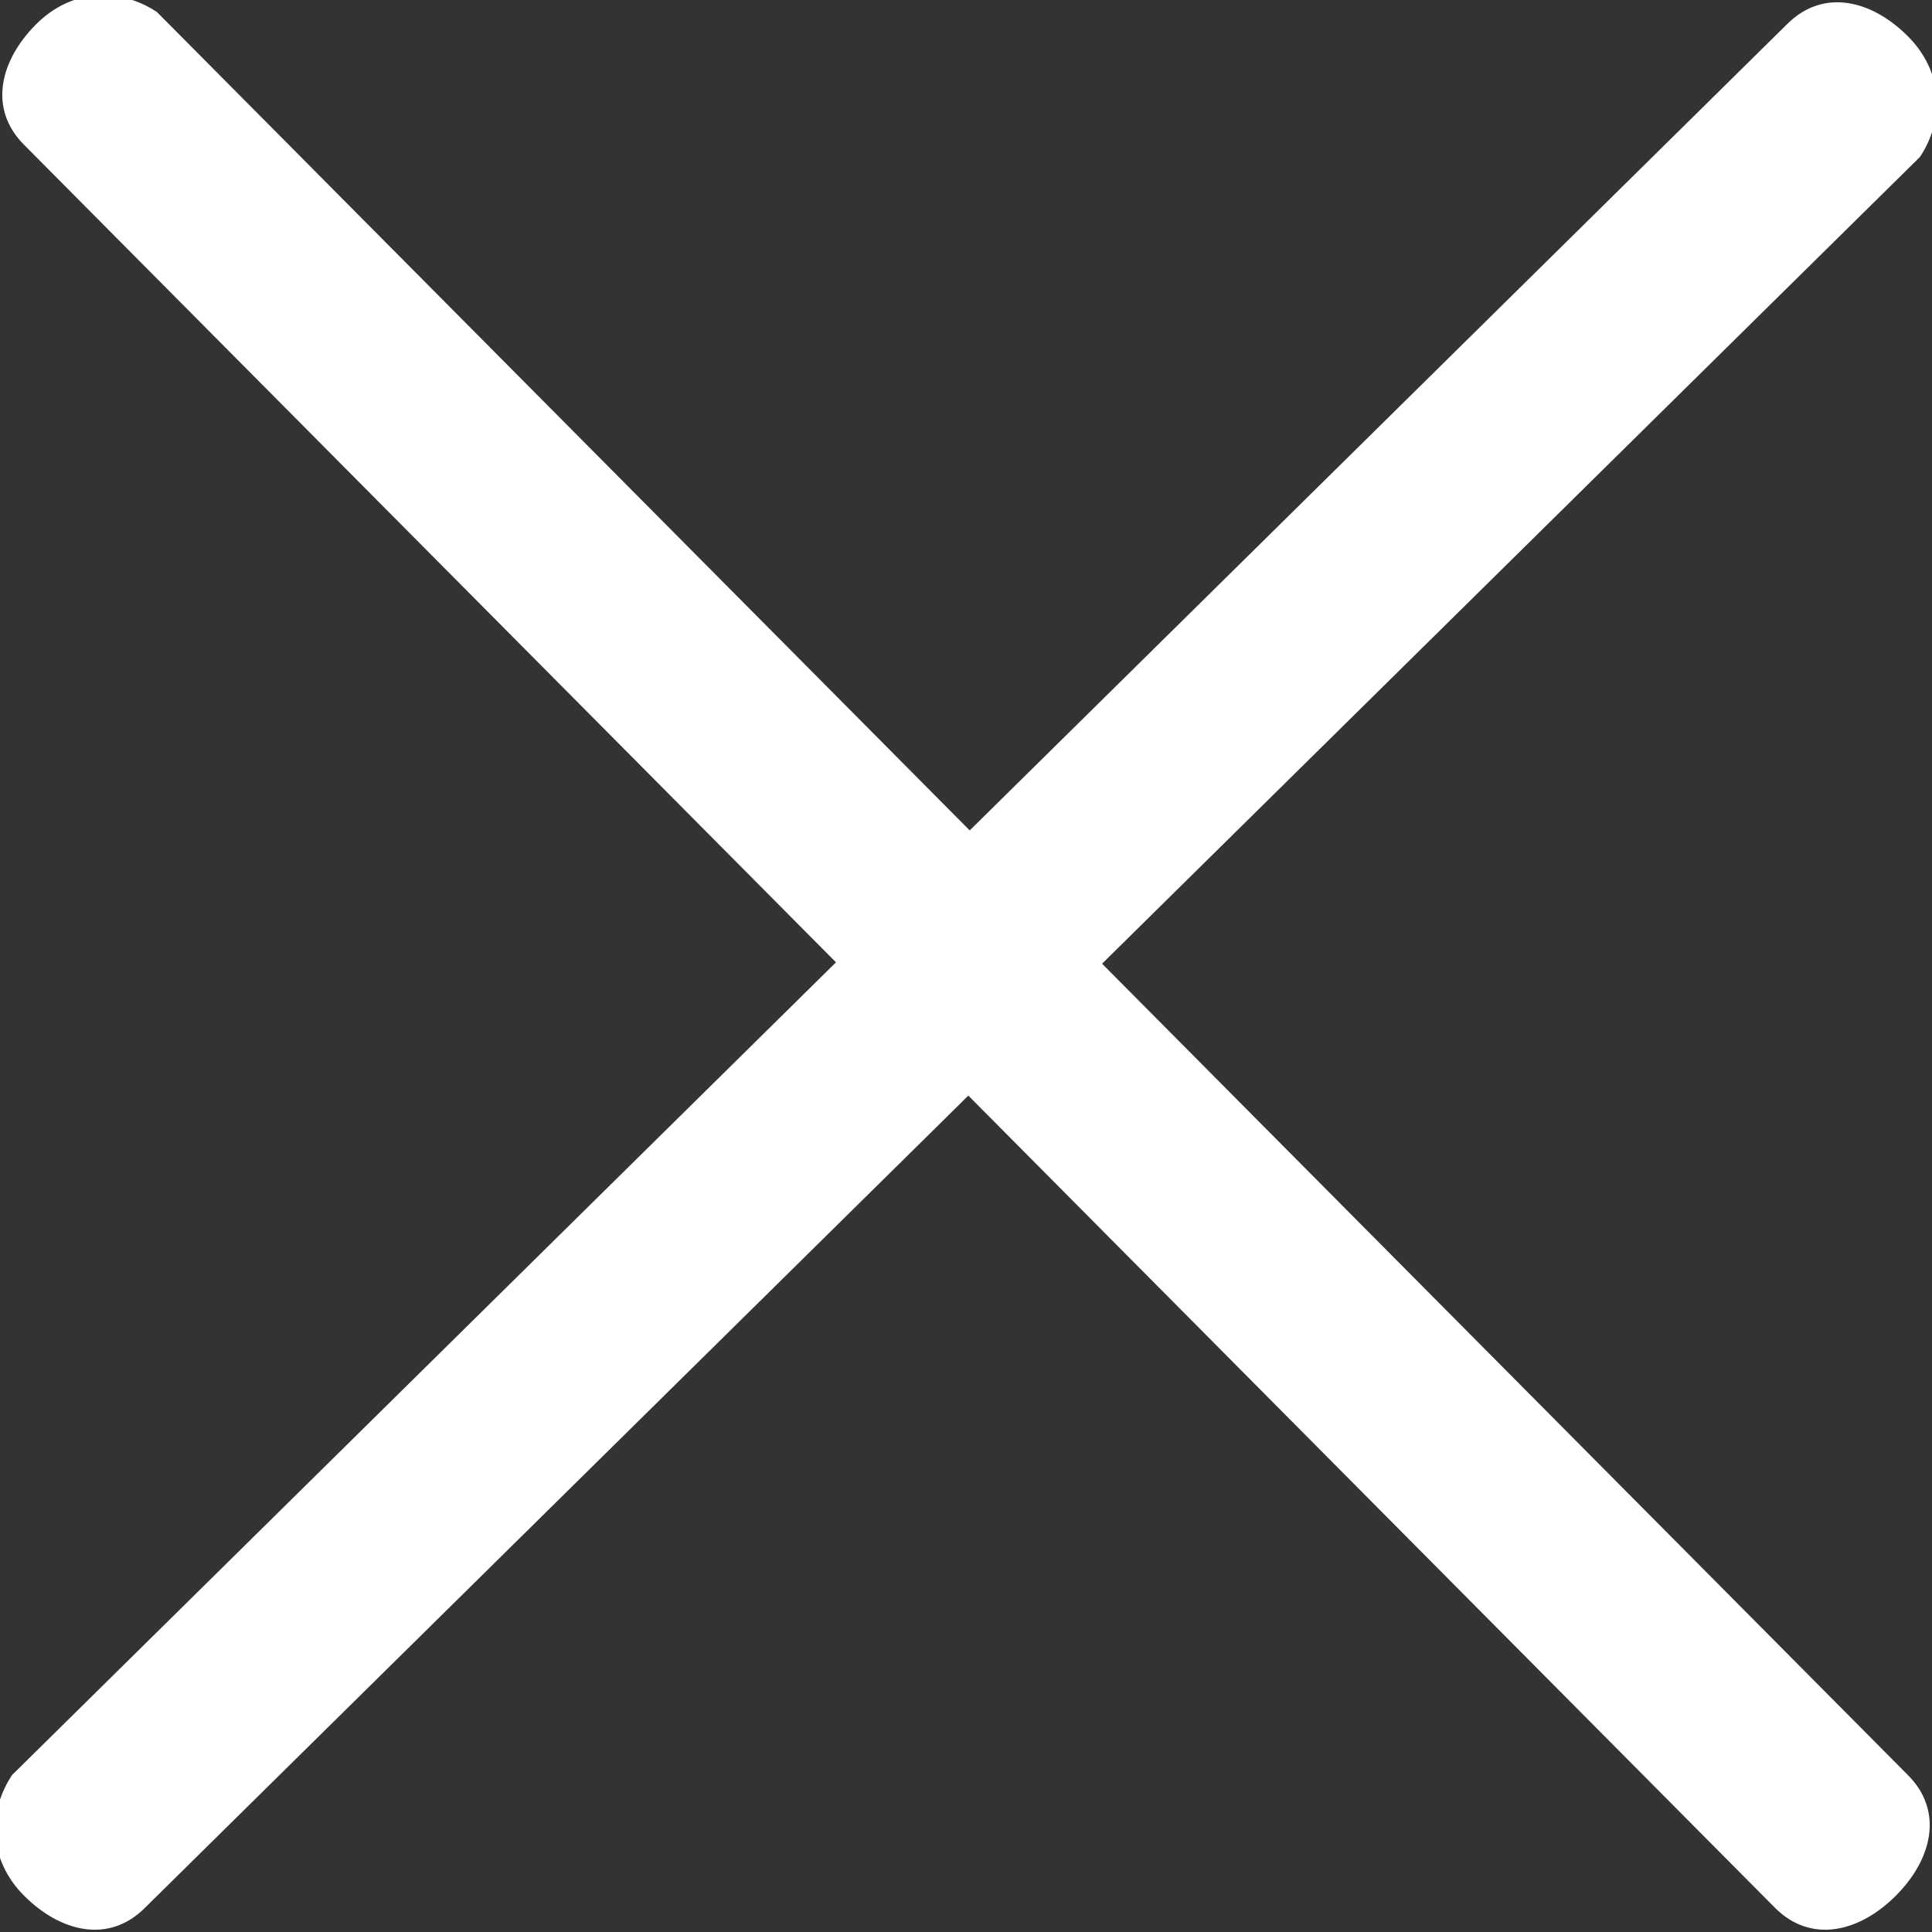 <?xml version="1.0" encoding="utf-8"?>
<!-- Generator: Adobe Illustrator 25.4.1, SVG Export Plug-In . SVG Version: 6.00 Build 0)  -->
<svg version="1.1" id="Ebene_1" xmlns="http://www.w3.org/2000/svg" xmlns:xlink="http://www.w3.org/1999/xlink" x="0px" y="0px"
	 viewBox="0 0 16 16" style="enable-background:new 0 0 16 16;" xml:space="preserve">
<rect x="0" y="0" width="16" height="16" fill="#333333" stroke="none"/>
<style type="text/css">
	.st0{fill-rule:evenodd;clip-rule:evenodd;fill:#FFFFFF;}
</style>
<path class="st0" d="M0.2,15.7c-0.3-0.3-0.3-0.7-0.1-1L14.8,0.2c0.3-0.3,0.7-0.2,1,0.1s0.3,0.7,0.1,1L1.2,15.8
	C0.9,16.1,0.5,16,0.2,15.7z"/>
<path class="st0" d="M14.7,15.8L0.2,1.2c-0.3-0.3-0.2-0.7,0.1-1s0.7-0.3,1-0.1l14.5,14.6c0.3,0.3,0.2,0.7-0.1,1
	C15.4,16,15,16.1,14.7,15.8z"/>
</svg>
